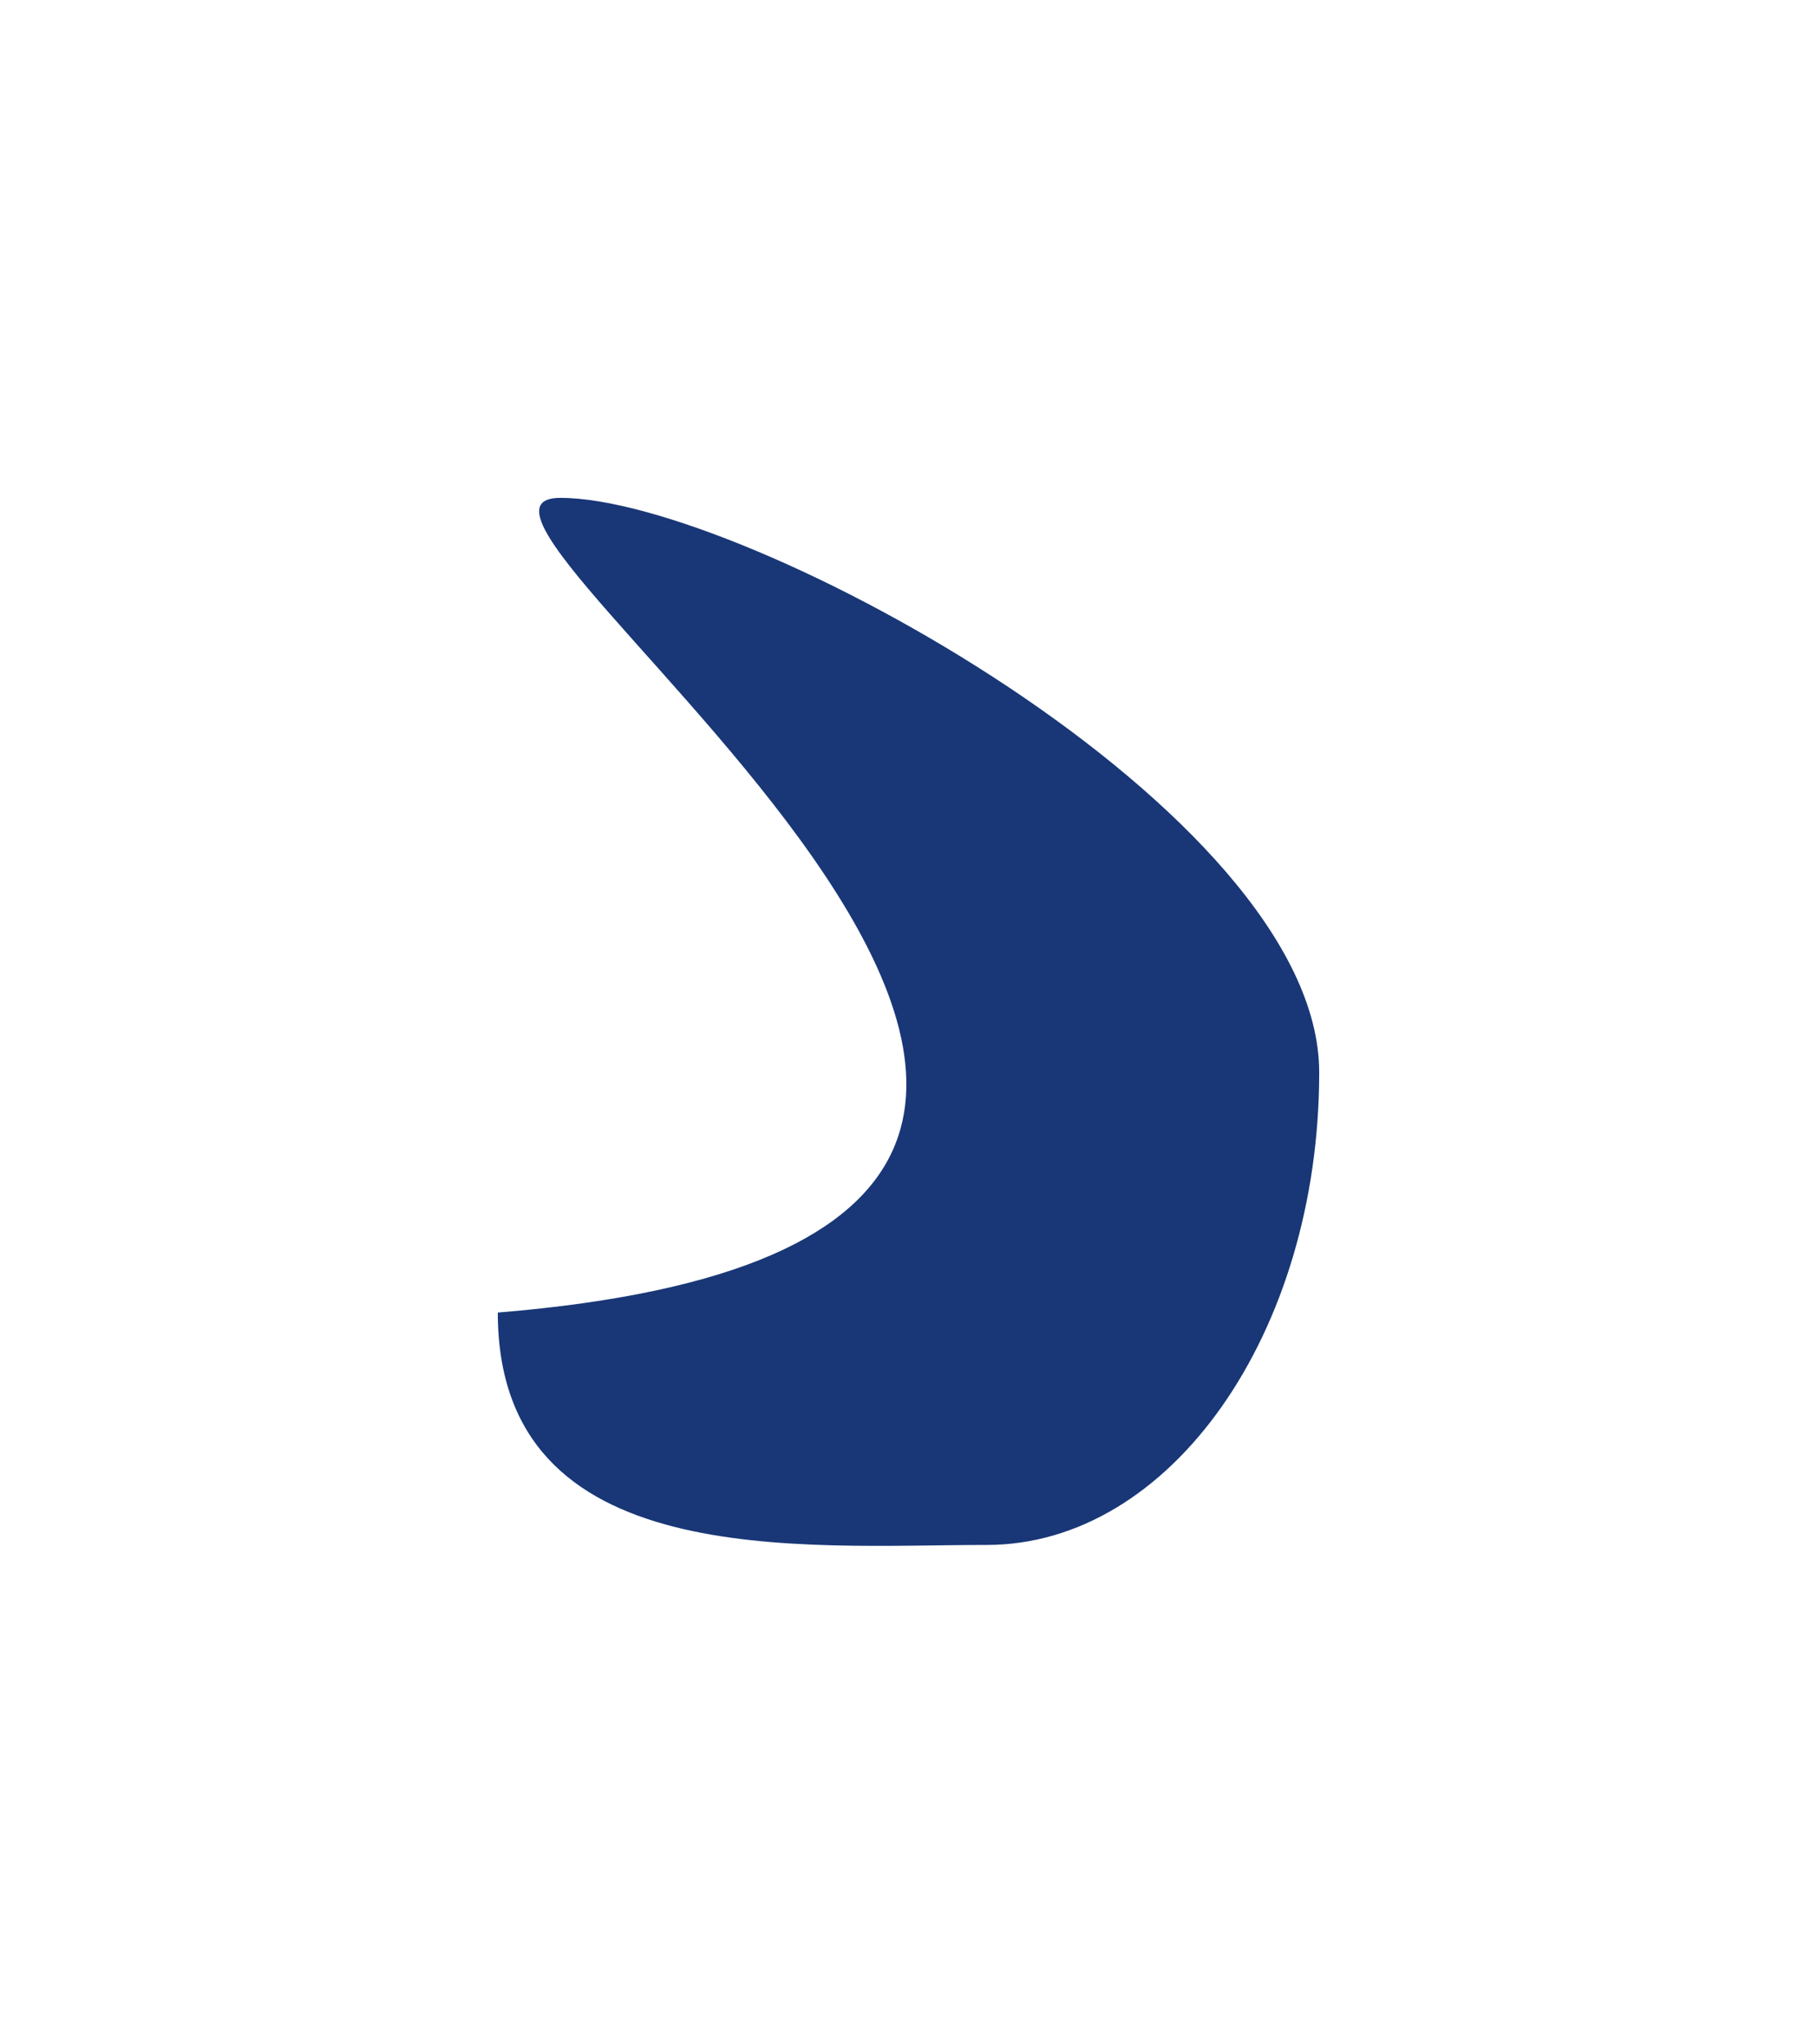 <?xml version="1.0" encoding="UTF-8"?> <svg xmlns="http://www.w3.org/2000/svg" width="730" height="821" viewBox="0 0 730 821" fill="none"><g filter="url(#filter0_f_2472_1290)"><path d="M530 430.768C530 535.625 470.198 620.628 396.429 620.628C322.659 620.628 200 632.128 200 527.272C590.762 495.279 151.373 200 225.143 200C298.912 200 530 325.912 530 430.768Z" fill="#193777"></path></g><defs><filter id="filter0_f_2472_1290" x="0" y="0" width="730" height="821" filterUnits="userSpaceOnUse" color-interpolation-filters="sRGB"><feFlood flood-opacity="0" result="BackgroundImageFix"></feFlood><feBlend mode="normal" in="SourceGraphic" in2="BackgroundImageFix" result="shape"></feBlend><feGaussianBlur stdDeviation="100" result="effect1_foregroundBlur_2472_1290"></feGaussianBlur></filter></defs></svg> 